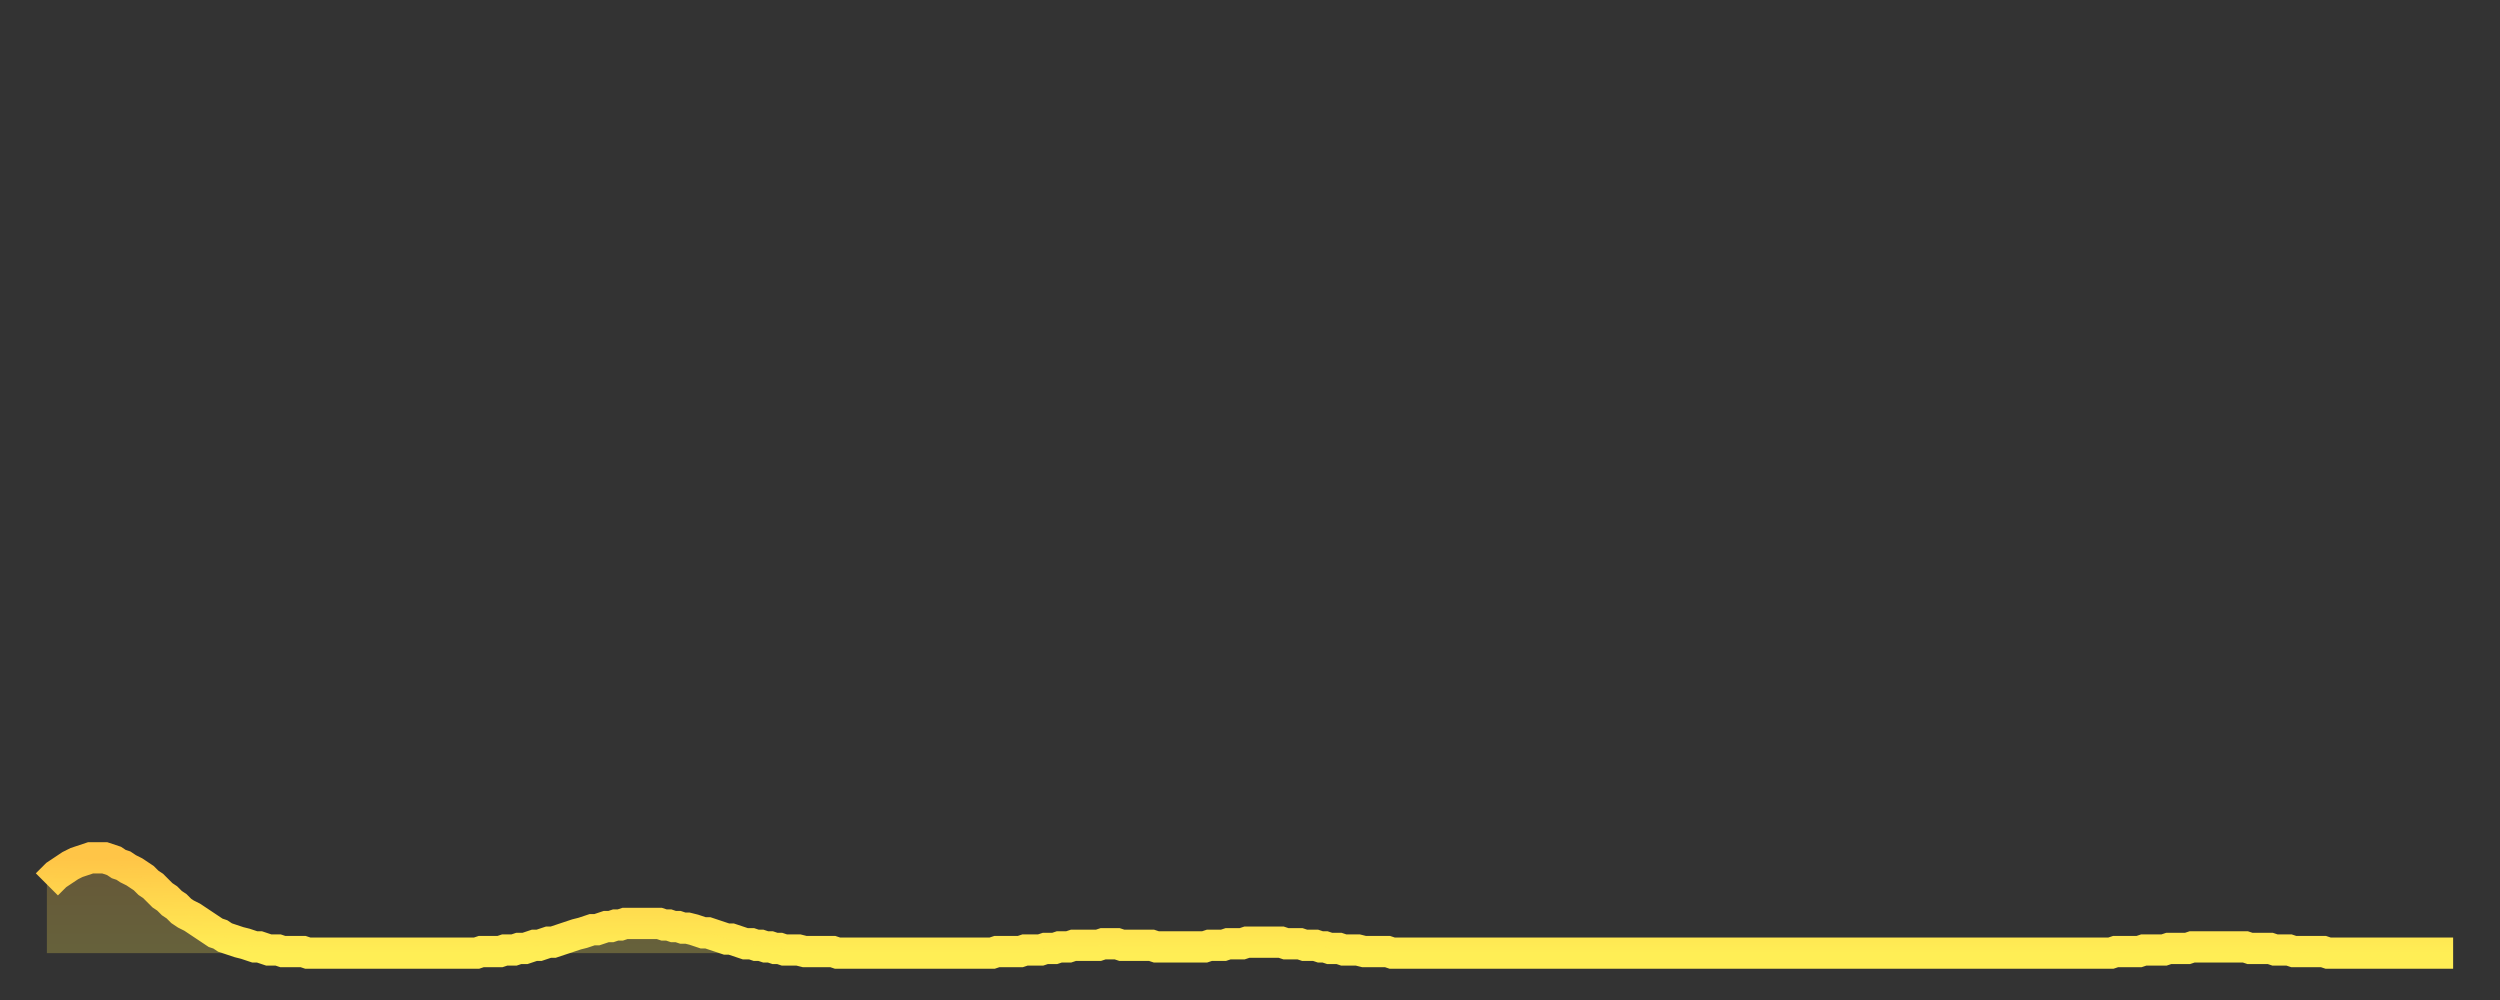 <?xml version="1.0" encoding="utf-8" ?>
<svg baseProfile="full" height="64" version="1.1" width="160" xmlns="http://www.w3.org/2000/svg" xmlns:ev="http://www.w3.org/2001/xml-events" xmlns:xlink="http://www.w3.org/1999/xlink"><rect width="100%" height="100%" fill="#333333" stroke="none"/><defs><linearGradient id="id612018" x1="0" x2="0" y1="0" y2="1"><stop offset="0%" stop-color="#ffc547" /><stop offset="50%" stop-color="#ffda4e" /><stop offset="100%" stop-color="#ffee55" /></linearGradient></defs><g transform="translate(3,3)"><g><path d="M 0.0 53.6 L 0.3 53.3 0.6 53.0 0.9 52.8 1.2 52.6 1.5 52.4 1.9 52.2 2.2 52.1 2.5 52.0 2.8 51.9 3.1 51.9 3.4 51.9 3.7 51.9 4.0 52.0 4.3 52.1 4.6 52.3 4.9 52.4 5.2 52.6 5.6 52.8 5.9 53.0 6.2 53.2 6.5 53.5 6.8 53.7 7.1 54.0 7.4 54.3 7.7 54.5 8.0 54.8 8.3 55.0 8.6 55.3 8.9 55.5 9.3 55.7 9.6 55.9 9.9 56.1 10.2 56.3 10.5 56.5 10.8 56.7 11.1 56.8 11.4 57.0 11.7 57.1 12.0 57.2 12.3 57.3 12.7 57.4 13.0 57.5 13.3 57.6 13.6 57.6 13.9 57.7 14.2 57.8 14.5 57.8 14.8 57.8 15.1 57.9 15.4 57.9 15.7 57.9 16.0 57.9 16.4 57.9 16.7 58.0 17.0 58.0 17.3 58.0 17.6 58.0 17.9 58.0 18.2 58.0 18.5 58.0 18.8 58.0 19.1 58.0 19.4 58.0 19.8 58.0 20.1 58.0 20.4 58.0 20.7 58.0 21.0 58.0 21.3 58.0 21.6 58.0 21.9 58.0 22.2 58.0 22.5 58.0 22.8 58.0 23.1 58.0 23.5 58.0 23.8 58.0 24.1 58.0 24.4 58.0 24.7 58.0 25.0 58.0 25.3 58.0 25.6 58.0 25.9 58.0 26.2 58.0 26.5 58.0 26.8 58.0 27.2 58.0 27.5 58.0 27.8 57.9 28.1 57.9 28.4 57.9 28.7 57.9 29.0 57.9 29.3 57.8 29.6 57.8 29.9 57.8 30.2 57.7 30.6 57.7 30.9 57.6 31.2 57.5 31.5 57.5 31.8 57.4 32.1 57.3 32.4 57.3 32.7 57.2 33.0 57.1 33.3 57.0 33.6 56.9 33.9 56.8 34.3 56.7 34.6 56.6 34.9 56.5 35.2 56.5 35.5 56.4 35.8 56.3 36.1 56.3 36.4 56.2 36.7 56.2 37.0 56.1 37.3 56.1 37.7 56.1 38.0 56.1 38.3 56.1 38.6 56.1 38.9 56.1 39.2 56.1 39.5 56.2 39.8 56.2 40.1 56.3 40.4 56.3 40.7 56.4 41.0 56.4 41.4 56.5 41.7 56.6 42.0 56.7 42.3 56.7 42.6 56.8 42.9 56.9 43.2 57.0 43.5 57.1 43.8 57.1 44.1 57.2 44.4 57.3 44.7 57.4 45.1 57.4 45.4 57.5 45.7 57.5 46.0 57.6 46.3 57.6 46.6 57.7 46.9 57.7 47.2 57.8 47.5 57.8 47.8 57.8 48.1 57.8 48.5 57.9 48.8 57.9 49.1 57.9 49.4 57.9 49.7 57.9 50.0 57.9 50.3 57.9 50.6 58.0 50.9 58.0 51.2 58.0 51.5 58.0 51.8 58.0 52.2 58.0 52.5 58.0 52.8 58.0 53.1 58.0 53.4 58.0 53.7 58.0 54.0 58.0 54.3 58.0 54.6 58.0 54.9 58.0 55.2 58.0 55.6 58.0 55.9 58.0 56.2 58.0 56.5 58.0 56.8 58.0 57.1 58.0 57.4 58.0 57.7 58.0 58.0 58.0 58.3 58.0 58.6 58.0 58.9 58.0 59.3 58.0 59.6 58.0 59.9 58.0 60.2 58.0 60.5 58.0 60.8 57.9 61.1 57.9 61.4 57.9 61.7 57.9 62.0 57.9 62.3 57.9 62.6 57.8 63.0 57.8 63.3 57.8 63.6 57.8 63.9 57.7 64.2 57.7 64.5 57.7 64.8 57.6 65.1 57.6 65.4 57.6 65.7 57.5 66.0 57.5 66.4 57.5 66.7 57.5 67.0 57.5 67.3 57.5 67.6 57.4 67.9 57.4 68.2 57.4 68.5 57.4 68.8 57.5 69.1 57.5 69.4 57.5 69.7 57.5 70.1 57.5 70.4 57.5 70.7 57.5 71.0 57.6 71.3 57.6 71.6 57.6 71.9 57.6 72.2 57.6 72.5 57.6 72.8 57.6 73.1 57.6 73.5 57.6 73.8 57.6 74.1 57.6 74.4 57.5 74.7 57.5 75.0 57.5 75.3 57.5 75.6 57.4 75.9 57.4 76.2 57.4 76.5 57.4 76.8 57.3 77.2 57.3 77.5 57.3 77.8 57.3 78.1 57.3 78.4 57.3 78.7 57.3 79.0 57.3 79.3 57.4 79.6 57.4 79.9 57.4 80.2 57.4 80.5 57.5 80.9 57.5 81.2 57.5 81.5 57.6 81.8 57.6 82.1 57.7 82.4 57.7 82.7 57.7 83.0 57.8 83.3 57.8 83.6 57.8 83.9 57.8 84.3 57.9 84.6 57.9 84.9 57.9 85.2 57.9 85.5 57.9 85.8 57.9 86.1 58.0 86.4 58.0 86.7 58.0 87.0 58.0 87.3 58.0 87.6 58.0 88.0 58.0 88.3 58.0 88.6 58.0 88.9 58.0 89.2 58.0 89.5 58.0 89.8 58.0 90.1 58.0 90.4 58.0 90.7 58.0 91.0 58.0 91.4 58.0 91.7 58.0 92.0 58.0 92.3 58.0 92.6 58.0 92.9 58.0 93.2 58.0 93.5 58.0 93.8 58.0 94.1 58.0 94.4 58.0 94.7 58.0 95.1 58.0 95.4 58.0 95.7 58.0 96.0 58.0 96.3 58.0 96.6 58.0 96.9 58.0 97.2 58.0 97.5 58.0 97.8 58.0 98.1 58.0 98.4 58.0 98.8 58.0 99.1 58.0 99.4 58.0 99.7 58.0 100.0 58.0 100.3 58.0 100.6 58.0 100.9 58.0 101.2 58.0 101.5 58.0 101.8 58.0 102.2 58.0 102.5 58.0 102.8 58.0 103.1 58.0 103.4 58.0 103.7 58.0 104.0 58.0 104.3 58.0 104.6 58.0 104.9 58.0 105.2 58.0 105.5 58.0 105.9 58.0 106.2 58.0 106.5 58.0 106.8 58.0 107.1 58.0 107.4 58.0 107.7 58.0 108.0 58.0 108.3 58.0 108.6 58.0 108.9 58.0 109.3 58.0 109.6 58.0 109.9 58.0 110.2 58.0 110.5 58.0 110.8 58.0 111.1 58.0 111.4 58.0 111.7 58.0 112.0 58.0 112.3 58.0 112.6 58.0 113.0 58.0 113.3 58.0 113.6 58.0 113.9 58.0 114.2 58.0 114.5 58.0 114.8 58.0 115.1 58.0 115.4 58.0 115.7 58.0 116.0 58.0 116.3 58.0 116.7 58.0 117.0 58.0 117.3 58.0 117.6 58.0 117.9 58.0 118.2 58.0 118.5 58.0 118.8 58.0 119.1 58.0 119.4 58.0 119.7 58.0 120.1 58.0 120.4 58.0 120.7 58.0 121.0 58.0 121.3 58.0 121.6 58.0 121.9 58.0 122.2 58.0 122.5 58.0 122.8 58.0 123.1 58.0 123.4 58.0 123.8 58.0 124.1 58.0 124.4 58.0 124.7 58.0 125.0 58.0 125.3 58.0 125.6 58.0 125.9 58.0 126.2 58.0 126.5 58.0 126.8 58.0 127.2 58.0 127.5 58.0 127.8 58.0 128.1 58.0 128.4 58.0 128.7 58.0 129.0 58.0 129.3 58.0 129.6 58.0 129.9 58.0 130.2 58.0 130.5 58.0 130.9 58.0 131.2 58.0 131.5 58.0 131.8 58.0 132.1 58.0 132.4 57.9 132.7 57.9 133.0 57.9 133.3 57.9 133.6 57.9 133.9 57.9 134.2 57.8 134.6 57.8 134.9 57.8 135.2 57.8 135.5 57.8 135.8 57.7 136.1 57.7 136.4 57.7 136.7 57.7 137.0 57.7 137.3 57.6 137.6 57.6 138.0 57.6 138.3 57.6 138.6 57.6 138.9 57.6 139.2 57.6 139.5 57.6 139.8 57.6 140.1 57.6 140.4 57.6 140.7 57.6 141.0 57.7 141.3 57.7 141.7 57.7 142.0 57.7 142.3 57.7 142.6 57.8 142.9 57.8 143.2 57.8 143.5 57.8 143.8 57.9 144.1 57.9 144.4 57.9 144.7 57.9 145.1 57.9 145.4 57.9 145.7 57.9 146.0 58.0 146.3 58.0 146.6 58.0 146.9 58.0 147.2 58.0 147.5 58.0 147.8 58.0 148.1 58.0 148.4 58.0 148.8 58.0 149.1 58.0 149.4 58.0 149.7 58.0 150.0 58.0 150.3 58.0 150.6 58.0 150.9 58.0 151.2 58.0 151.5 58.0 151.8 58.0 152.1 58.0 152.5 58.0 152.8 58.0 153.1 58.0 153.4 58.0 153.7 58.0 154.0 58.0" fill="none" id="graph-curve" opacity="1" stroke="url(#id612018)" stroke-width="2" /><path d="M 0 58 L 0.0 53.6 0.3 53.3 0.6 53.0 0.9 52.8 1.2 52.6 1.5 52.4 1.9 52.2 2.2 52.1 2.5 52.0 2.8 51.9 3.1 51.9 3.4 51.9 3.7 51.9 4.0 52.0 4.3 52.1 4.6 52.3 4.9 52.4 5.2 52.6 5.6 52.8 5.9 53.0 6.2 53.2 6.5 53.5 6.8 53.7 7.1 54.0 7.4 54.3 7.7 54.5 8.0 54.8 8.3 55.0 8.6 55.3 8.9 55.5 9.3 55.7 9.6 55.9 9.9 56.1 10.2 56.3 10.5 56.5 10.8 56.7 11.1 56.8 11.4 57.0 11.7 57.1 12.0 57.2 12.3 57.3 12.7 57.4 13.0 57.5 13.3 57.6 13.6 57.6 13.9 57.7 14.2 57.8 14.5 57.8 14.8 57.8 15.1 57.9 15.4 57.9 15.7 57.9 16.0 57.9 16.4 57.9 16.7 58.0 17.0 58.0 17.3 58.0 17.6 58.0 17.9 58.0 18.2 58.0 18.5 58.0 18.8 58.0 19.1 58.0 19.4 58.0 19.8 58.0 20.1 58.0 20.4 58.0 20.7 58.0 21.0 58.0 21.3 58.0 21.6 58.0 21.9 58.0 22.2 58.0 22.5 58.0 22.8 58.0 23.1 58.0 23.5 58.0 23.8 58.0 24.1 58.0 24.4 58.0 24.7 58.0 25.0 58.0 25.3 58.0 25.6 58.0 25.9 58.0 26.2 58.0 26.5 58.0 26.8 58.0 27.2 58.0 27.5 58.0 27.8 57.9 28.1 57.9 28.4 57.9 28.7 57.9 29.0 57.9 29.3 57.8 29.6 57.8 29.9 57.8 30.2 57.7 30.6 57.7 30.9 57.6 31.2 57.5 31.5 57.5 31.8 57.4 32.1 57.3 32.4 57.3 32.7 57.2 33.0 57.1 33.3 57.0 33.6 56.9 33.9 56.8 34.3 56.7 34.6 56.6 34.9 56.5 35.2 56.5 35.5 56.4 35.8 56.3 36.1 56.3 36.4 56.2 36.7 56.2 37.0 56.1 37.3 56.1 37.7 56.1 38.0 56.1 38.3 56.1 38.6 56.1 38.9 56.1 39.2 56.1 39.5 56.2 39.8 56.2 40.1 56.3 40.4 56.3 40.7 56.4 41.0 56.4 41.4 56.5 41.7 56.6 42.0 56.7 42.3 56.7 42.6 56.8 42.9 56.9 43.2 57.0 43.5 57.1 43.8 57.1 44.1 57.2 44.4 57.3 44.7 57.4 45.1 57.4 45.4 57.5 45.7 57.5 46.0 57.6 46.3 57.6 46.6 57.7 46.9 57.7 47.2 57.8 47.5 57.8 47.8 57.8 48.1 57.8 48.5 57.9 48.8 57.9 49.1 57.9 49.4 57.9 49.7 57.9 50.0 57.9 50.3 57.9 50.6 58.0 50.9 58.0 51.2 58.0 51.5 58.0 51.8 58.0 52.2 58.0 52.5 58.0 52.8 58.0 53.1 58.0 53.4 58.0 53.7 58.0 54.0 58.0 54.3 58.0 54.6 58.0 54.9 58.0 55.2 58.0 55.6 58.0 55.9 58.0 56.2 58.0 56.5 58.0 56.8 58.0 57.1 58.0 57.4 58.0 57.7 58.0 58.0 58.0 58.3 58.0 58.6 58.0 58.9 58.0 59.3 58.0 59.6 58.0 59.9 58.0 60.2 58.0 60.5 58.0 60.8 57.9 61.1 57.9 61.4 57.9 61.7 57.9 62.0 57.9 62.3 57.9 62.6 57.8 63.0 57.8 63.3 57.8 63.6 57.8 63.9 57.7 64.2 57.7 64.5 57.7 64.8 57.6 65.1 57.6 65.4 57.6 65.7 57.5 66.0 57.5 66.4 57.5 66.7 57.5 67.0 57.5 67.3 57.5 67.6 57.4 67.9 57.4 68.2 57.4 68.5 57.4 68.8 57.5 69.1 57.5 69.4 57.5 69.7 57.5 70.1 57.5 70.4 57.5 70.7 57.5 71.0 57.6 71.3 57.6 71.6 57.6 71.9 57.6 72.2 57.6 72.5 57.6 72.8 57.6 73.1 57.6 73.5 57.6 73.8 57.6 74.1 57.6 74.4 57.5 74.7 57.5 75.0 57.5 75.3 57.5 75.6 57.4 75.9 57.4 76.2 57.4 76.5 57.4 76.8 57.3 77.2 57.3 77.5 57.3 77.8 57.3 78.1 57.3 78.4 57.3 78.7 57.3 79.0 57.3 79.3 57.4 79.6 57.4 79.9 57.4 80.2 57.4 80.5 57.5 80.9 57.5 81.2 57.5 81.5 57.6 81.8 57.6 82.1 57.7 82.4 57.7 82.7 57.7 83.0 57.8 83.3 57.8 83.6 57.8 83.9 57.8 84.3 57.9 84.6 57.9 84.9 57.9 85.2 57.9 85.5 57.9 85.8 57.9 86.1 58.0 86.4 58.0 86.7 58.0 87.0 58.0 87.3 58.0 87.6 58.0 88.0 58.0 88.3 58.0 88.6 58.0 88.9 58.0 89.2 58.0 89.5 58.0 89.8 58.0 90.1 58.0 90.4 58.0 90.7 58.0 91.0 58.0 91.4 58.0 91.7 58.0 92.0 58.0 92.3 58.0 92.6 58.0 92.9 58.0 93.2 58.0 93.5 58.0 93.8 58.0 94.1 58.0 94.4 58.0 94.7 58.0 95.1 58.0 95.4 58.0 95.7 58.0 96.0 58.0 96.3 58.0 96.6 58.0 96.9 58.0 97.2 58.0 97.5 58.0 97.8 58.0 98.1 58.0 98.4 58.0 98.8 58.0 99.1 58.0 99.4 58.0 99.7 58.0 100.0 58.0 100.3 58.0 100.6 58.0 100.9 58.0 101.2 58.0 101.5 58.0 101.8 58.0 102.2 58.0 102.5 58.0 102.8 58.0 103.1 58.0 103.4 58.0 103.7 58.0 104.0 58.0 104.3 58.0 104.6 58.0 104.9 58.0 105.2 58.0 105.5 58.0 105.9 58.0 106.2 58.0 106.5 58.0 106.8 58.0 107.1 58.0 107.4 58.0 107.7 58.0 108.0 58.0 108.3 58.0 108.6 58.0 108.9 58.0 109.3 58.0 109.6 58.0 109.9 58.0 110.2 58.0 110.5 58.0 110.8 58.0 111.1 58.0 111.4 58.0 111.7 58.0 112.0 58.0 112.3 58.0 112.6 58.0 113.0 58.0 113.3 58.0 113.6 58.0 113.9 58.0 114.2 58.0 114.5 58.0 114.8 58.0 115.1 58.0 115.4 58.0 115.7 58.0 116.0 58.0 116.3 58.0 116.7 58.0 117.0 58.0 117.3 58.0 117.6 58.0 117.9 58.0 118.2 58.0 118.5 58.0 118.8 58.0 119.1 58.0 119.4 58.0 119.7 58.0 120.1 58.0 120.4 58.0 120.7 58.0 121.0 58.0 121.3 58.0 121.6 58.0 121.9 58.0 122.2 58.0 122.5 58.0 122.8 58.0 123.1 58.0 123.4 58.0 123.8 58.0 124.1 58.0 124.4 58.0 124.7 58.0 125.0 58.0 125.3 58.0 125.6 58.0 125.9 58.0 126.2 58.0 126.5 58.0 126.8 58.0 127.2 58.0 127.5 58.0 127.8 58.0 128.1 58.0 128.4 58.0 128.7 58.0 129.0 58.0 129.3 58.0 129.6 58.0 129.9 58.0 130.2 58.0 130.5 58.0 130.9 58.0 131.2 58.0 131.5 58.0 131.8 58.0 132.1 58.0 132.4 57.9 132.7 57.9 133.0 57.9 133.3 57.9 133.6 57.9 133.9 57.9 134.2 57.8 134.6 57.8 134.9 57.8 135.2 57.8 135.5 57.8 135.8 57.7 136.1 57.7 136.4 57.7 136.7 57.7 137.0 57.7 137.3 57.6 137.6 57.6 138.0 57.6 138.3 57.6 138.6 57.6 138.9 57.6 139.2 57.6 139.5 57.6 139.8 57.6 140.1 57.6 140.4 57.6 140.7 57.6 141.0 57.7 141.3 57.7 141.7 57.7 142.0 57.7 142.3 57.7 142.6 57.8 142.9 57.8 143.2 57.8 143.5 57.8 143.8 57.9 144.1 57.9 144.4 57.9 144.7 57.9 145.1 57.9 145.4 57.9 145.7 57.9 146.0 58.0 146.3 58.0 146.6 58.0 146.9 58.0 147.2 58.0 147.5 58.0 147.8 58.0 148.1 58.0 148.4 58.0 148.8 58.0 149.1 58.0 149.4 58.0 149.7 58.0 150.0 58.0 150.3 58.0 150.6 58.0 150.9 58.0 151.2 58.0 151.5 58.0 151.8 58.0 152.1 58.0 152.5 58.0 152.8 58.0 153.1 58.0 153.4 58.0 153.7 58.0 154.0 58.0 154 58" fill="url(#id612018)" fill-opacity=".25" id="graph-shadow" /></g></g></svg>